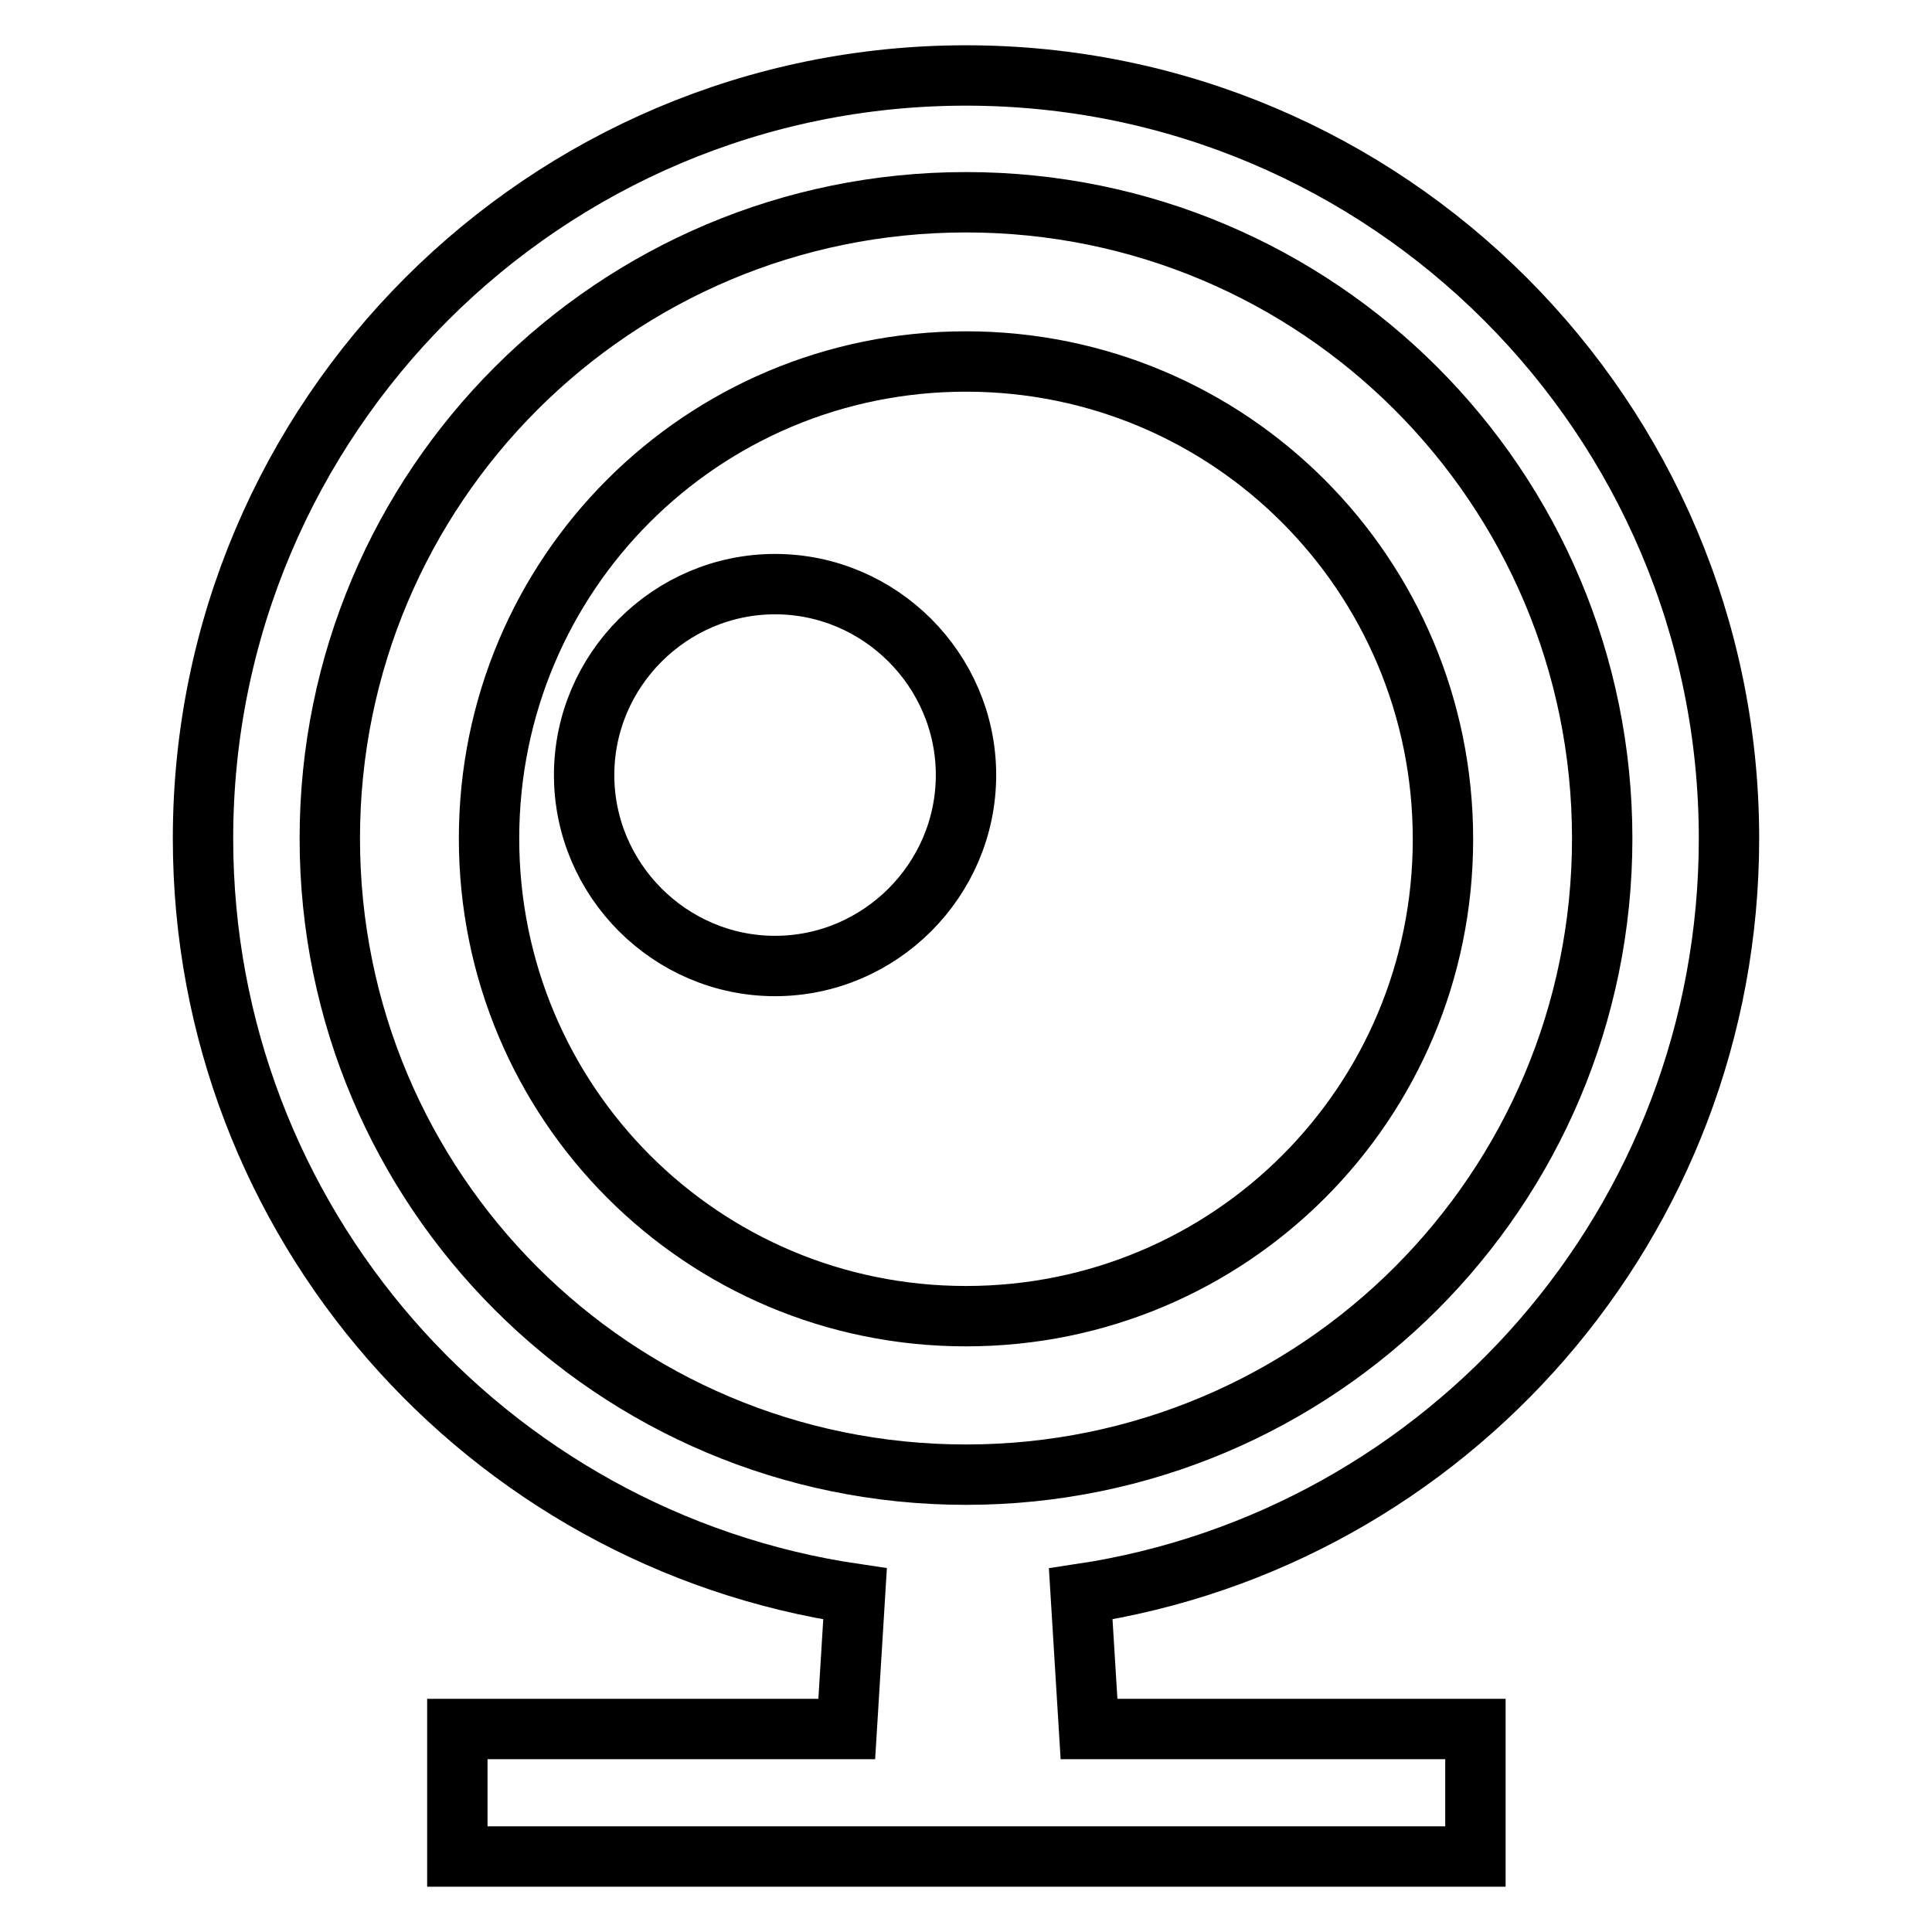 <?xml version="1.0" encoding="utf-8"?>
<!-- Svg Vector Icons : http://www.onlinewebfonts.com/icon -->
<!DOCTYPE svg PUBLIC "-//W3C//DTD SVG 1.1//EN" "http://www.w3.org/Graphics/SVG/1.1/DTD/svg11.dtd">
<svg version="1.1" xmlns="http://www.w3.org/2000/svg" xmlns:xlink="http://www.w3.org/1999/xlink" x="0px" y="0px" viewBox="0 0 256 256" enable-background="new 0 0 256 256" xml:space="preserve">
<g> <path stroke-width="8" fill-opacity="0" stroke="#000000"  d="M229.1,111.1C229.1,55.3,183.8,10,128,10C72.2,10,26.9,55.3,26.9,111.1c0,50.8,37.5,92.9,86.4,100.1 l-1.1,17.9H60.6V246h134.9v-16.9h-51.2l-1.1-17.9C191.8,203.9,229.1,161.9,229.1,111.1z M128,195.4c-46.6,0-84.3-37.7-84.3-84.3 c0-46.6,37.7-84.3,84.3-84.3c46.6,0,84.3,37.7,84.3,84.3C212.3,157.7,174.6,195.4,128,195.4z M128,47.9c-35,0-63.2,28.2-63.2,63.2 S93,174.4,128,174.4s63.2-28.2,63.2-63.2S163,47.9,128,47.9z M102.7,128c-13.9,0-25.3-11.4-25.3-25.3s11.4-25.3,25.3-25.3 S128,88.8,128,102.7S116.6,128,102.7,128z"/></g>
</svg>